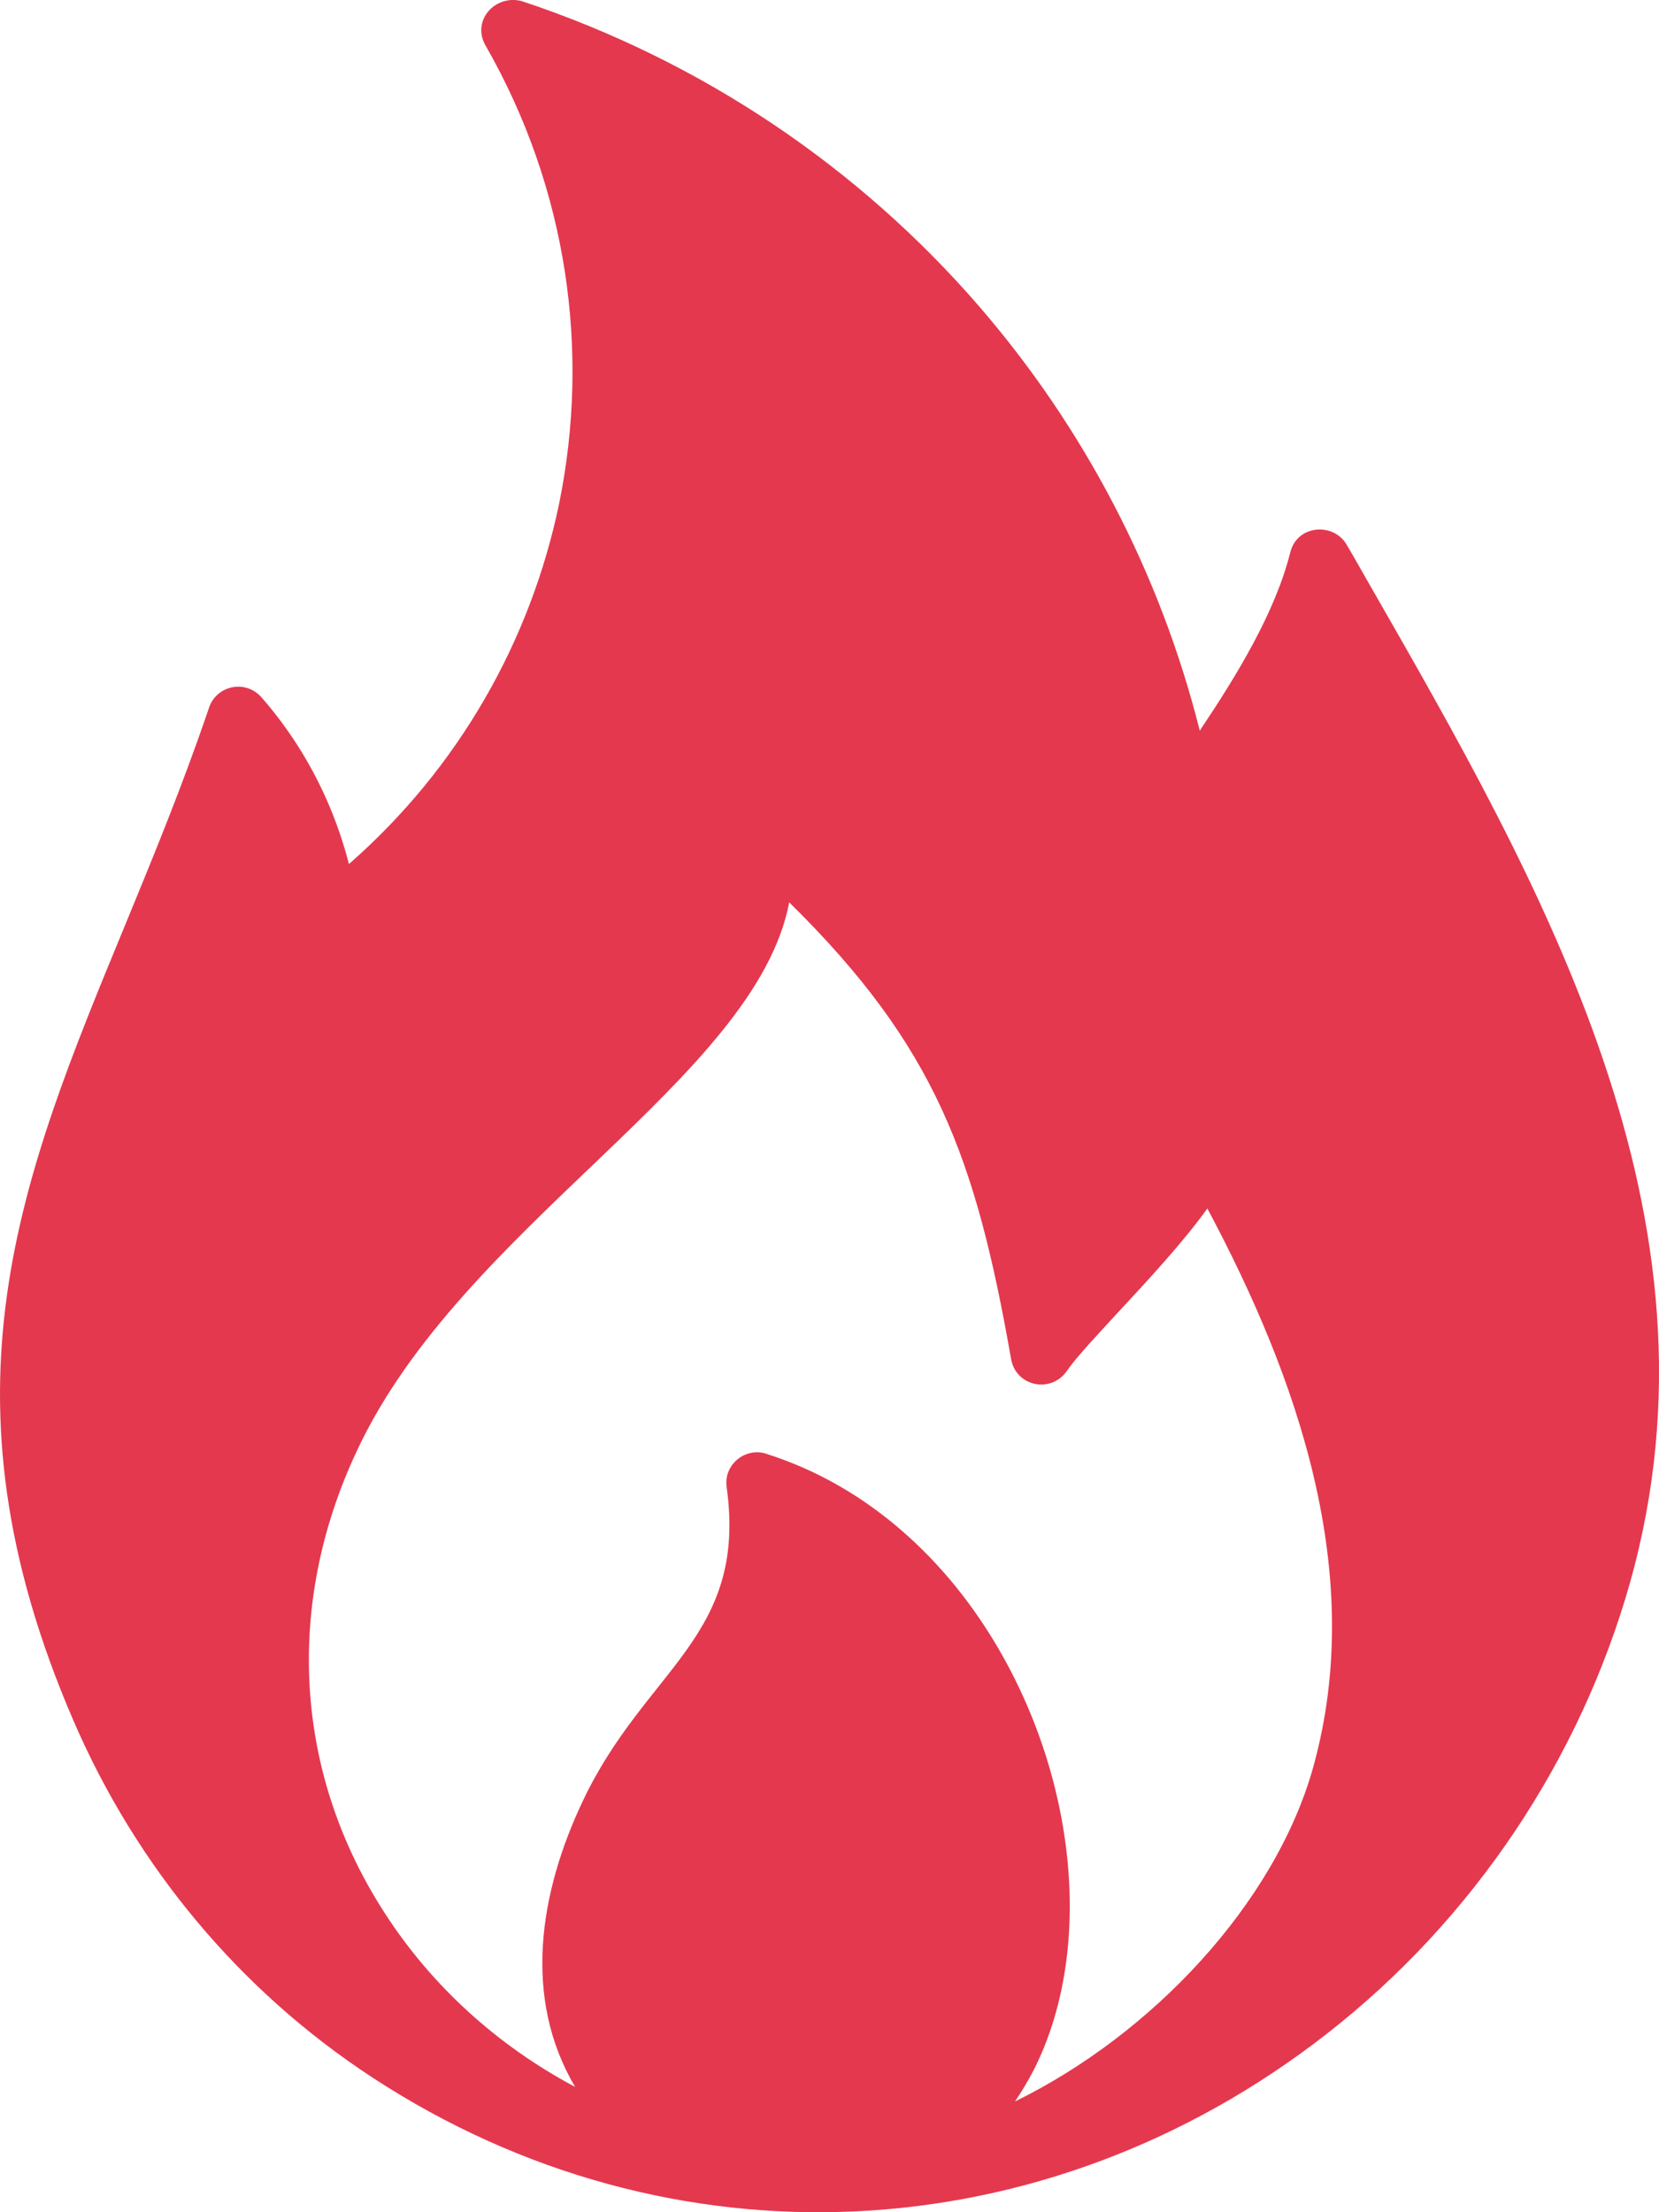 <svg width="21" height="28" viewBox="0 0 21 28" fill="none" xmlns="http://www.w3.org/2000/svg">
<path d="M4.417 10.936C4.345 10.658 4.251 10.384 4.133 10.118C3.928 9.655 3.654 9.222 3.323 8.841C3.115 8.588 2.742 8.676 2.647 8.954C2.313 9.938 1.941 10.841 1.587 11.701C0.258 14.919 -0.862 17.632 0.931 21.781C1.726 23.62 3.027 25.191 4.714 26.295C8.488 28.765 13.232 28.528 16.801 25.737C18.651 24.293 20.004 22.267 20.636 20.021C21.93 15.409 19.528 11.22 17.326 7.381C17.231 7.217 17.14 7.052 17.045 6.892C16.881 6.612 16.421 6.639 16.333 6.99C16.14 7.759 15.651 8.555 15.187 9.248C14.682 7.238 13.713 5.403 12.392 3.875C10.874 2.122 8.888 0.771 6.604 0.014C6.265 -0.074 5.966 0.263 6.146 0.576C7.187 2.393 7.471 4.452 7.077 6.377C6.718 8.103 5.812 9.715 4.417 10.936L4.417 10.936ZM9.99 11.421C11.846 13.247 12.351 14.658 12.799 17.203C12.86 17.55 13.314 17.648 13.516 17.336C13.623 17.182 13.878 16.908 14.169 16.593C14.547 16.186 14.98 15.718 15.283 15.296C16.426 17.438 17.303 19.927 16.622 22.371C16.136 24.101 14.576 25.753 12.848 26.598C12.936 26.469 13.014 26.336 13.088 26.195C13.501 25.375 13.624 24.365 13.489 23.343C13.331 22.144 12.82 20.942 12.035 20.005C11.428 19.283 10.652 18.708 9.725 18.409C9.453 18.301 9.157 18.526 9.198 18.822C9.463 20.724 8.169 21.119 7.377 22.796C6.831 23.947 6.61 25.281 7.28 26.414C6.295 25.89 5.475 25.14 4.891 24.246C3.726 22.47 3.594 20.325 4.519 18.36C5.85 15.509 9.565 13.654 9.99 11.421Z" fill="#E4384F"/>
</svg>
